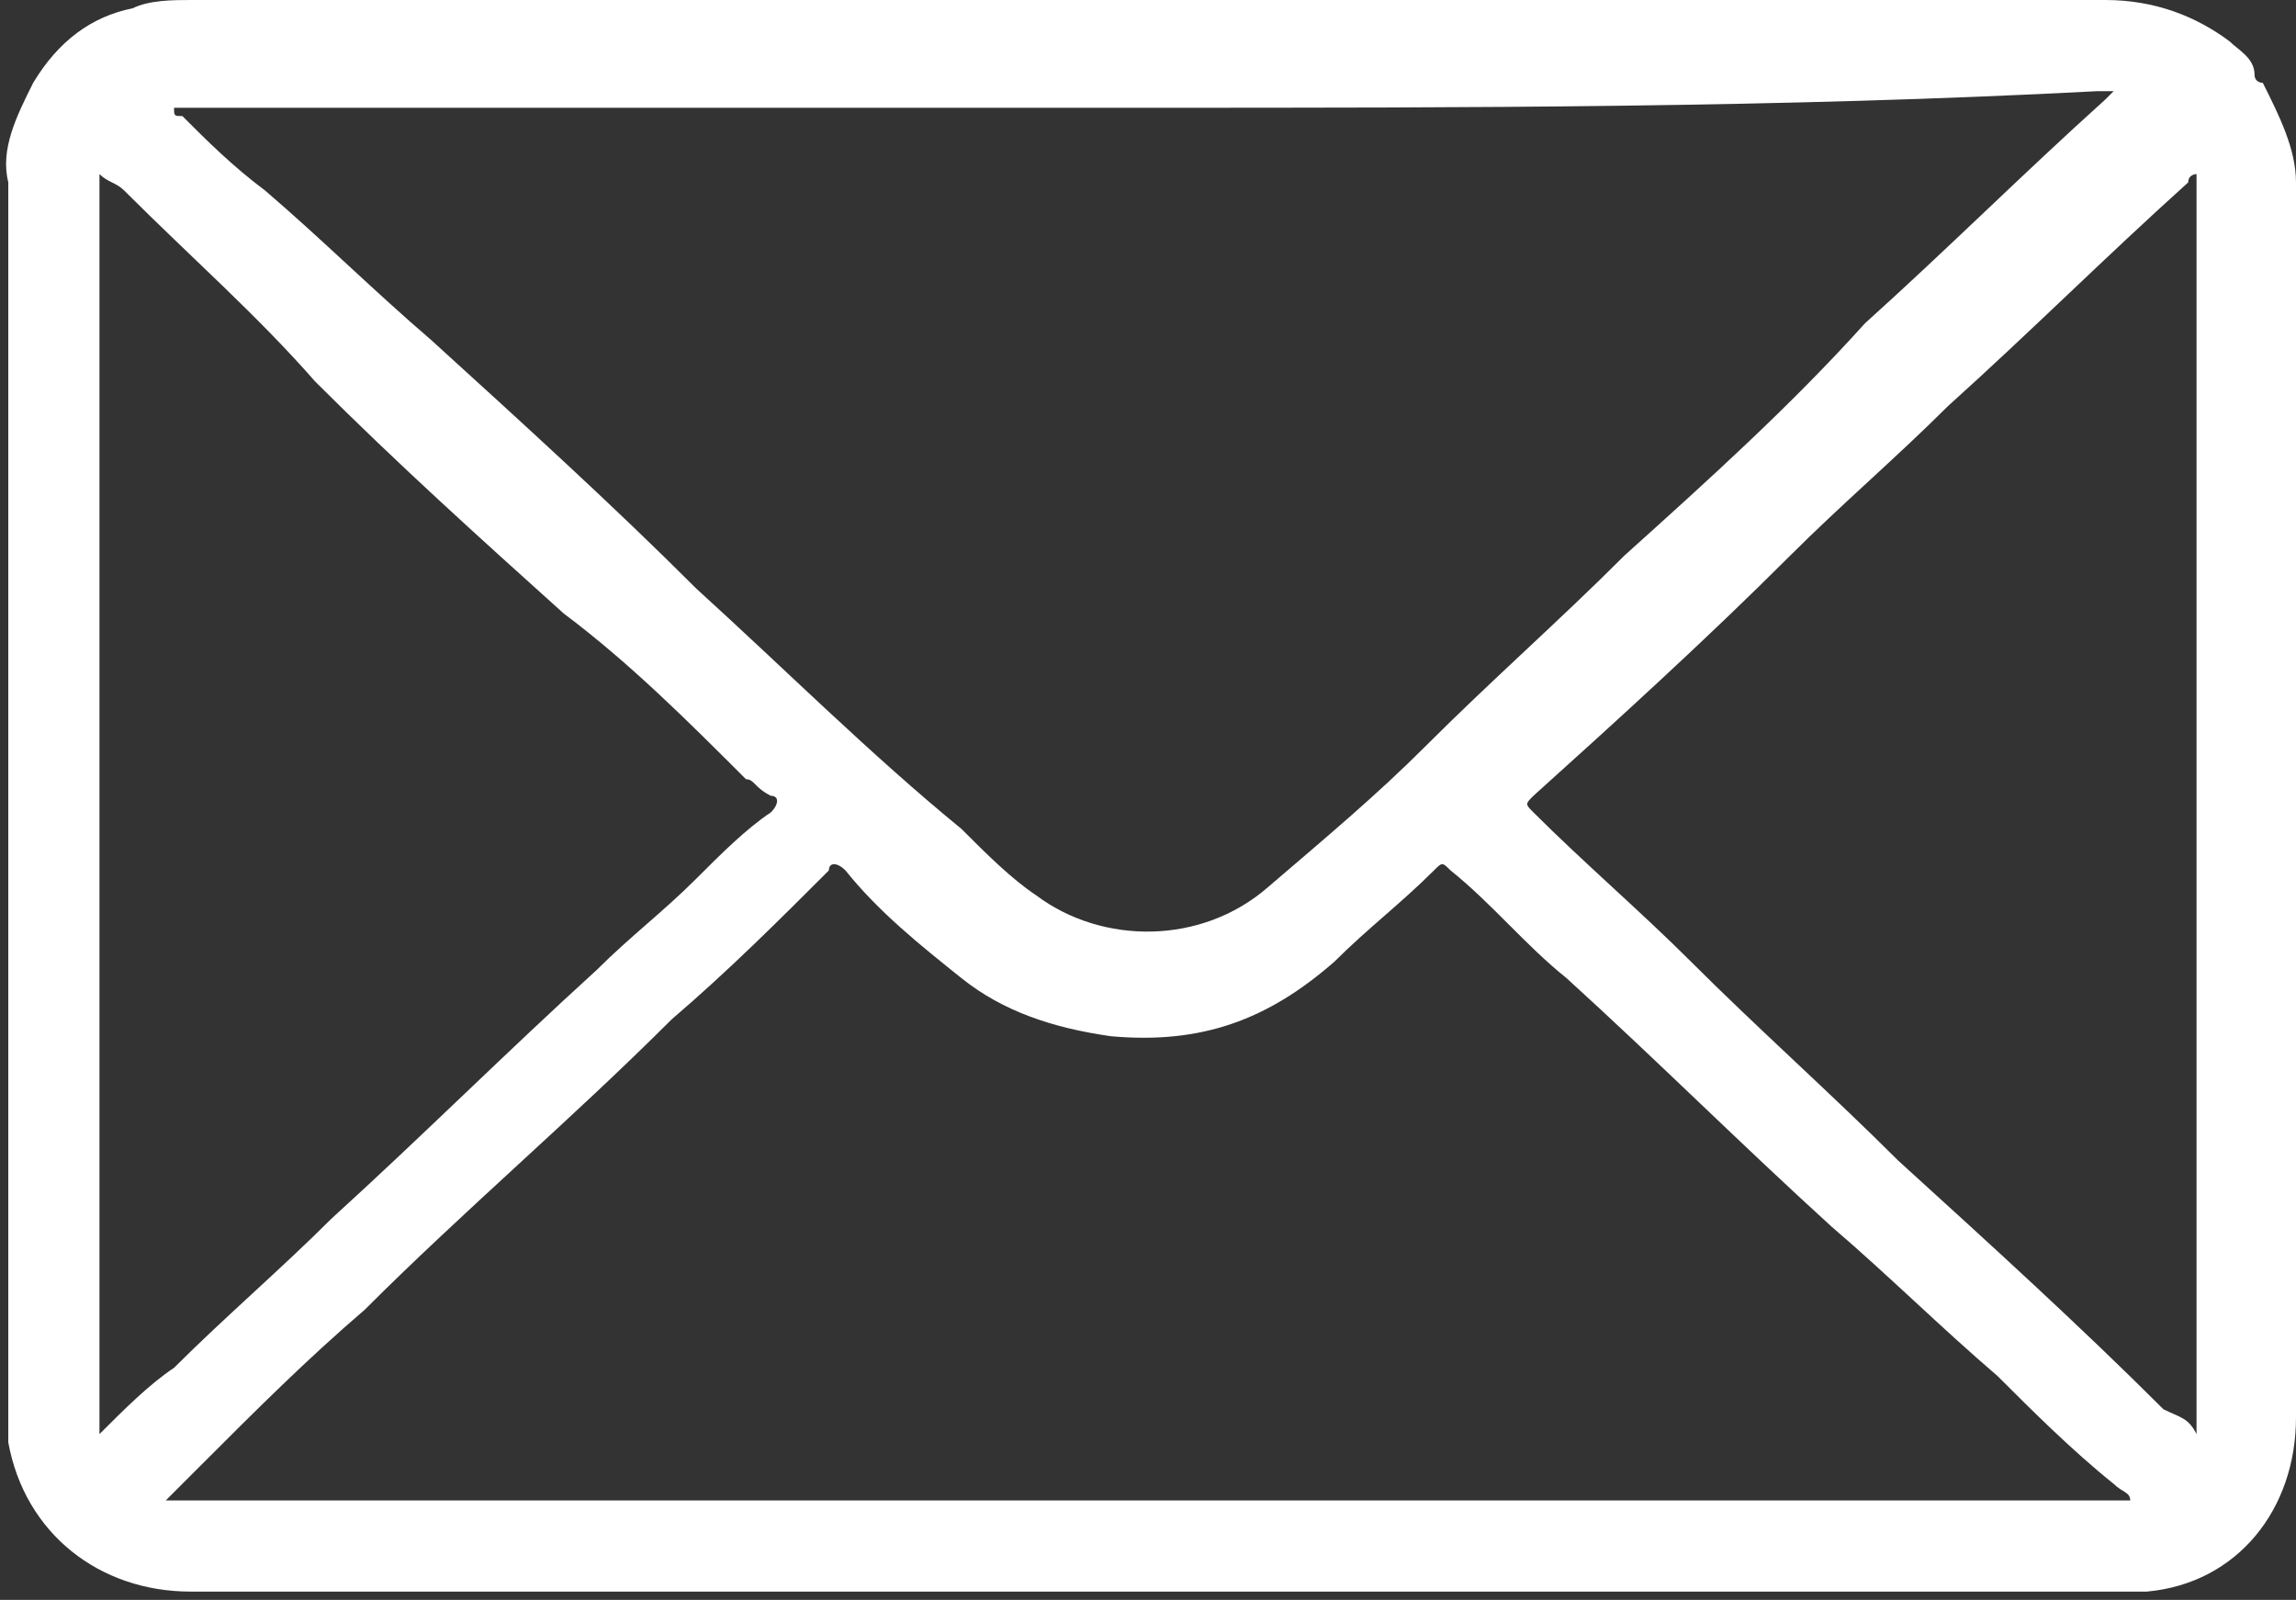 <?xml version="1.0" encoding="utf-8"?>
<!-- Generator: Adobe Illustrator 27.6.1, SVG Export Plug-In . SVG Version: 6.00 Build 0)  -->
<svg version="1.1" id="Layer_1" xmlns="http://www.w3.org/2000/svg" xmlns:xlink="http://www.w3.org/1999/xlink" x="0px" y="0px"
	 viewBox="0 0 27.7 19.3" style="enable-background:new 0 0 27.7 19.3;" xml:space="preserve">
<rect x="0" y="0" width="27.7" height="19.3" fill="#333333" stroke="none"/>
<style type="text/css">
	.st0{fill:none;stroke:#FFFFFF;stroke-miterlimit:10;}
	.st1{fill:#FFFFFF;}
</style>
<g>
	<g>
		<path class="st1" d="M13.8,0c3.9,0,7.7,0,11.6,0c0.6,0,1.1,0.2,1.5,0.5c0.1,0.1,0.3,0.2,0.3,0.4c0,0.1,0.1,0.1,0.1,0.1
			c0.2,0.4,0.4,0.8,0.4,1.2c0,5,0,9.9,0,14.9c0,1.1-0.7,2-1.8,2.1c-0.1,0-0.3,0-0.4,0c-7.7,0-15.5,0-23.2,0c-1.1,0-2-0.7-2.2-1.8
			c0-0.1,0-0.2,0-0.4c0-4.9,0-9.9,0-14.8C0,1.8,0.2,1.4,0.4,1c0.3-0.5,0.7-0.8,1.2-0.9C1.8,0,2.1,0,2.3,0C6.1,0,10,0,13.8,0z
			 M13.8,1.3c-1.7,0-3.4,0-5.1,0c-2.2,0-4.3,0-6.5,0c0,0-0.1,0-0.1,0c0,0.1,0,0.1,0.1,0.1c0.3,0.3,0.6,0.6,1,0.9
			c0.7,0.6,1.3,1.2,2,1.8c1.1,1,2.2,2,3.2,3c1.1,1,2.1,2,3.2,2.9c0.3,0.3,0.6,0.6,0.9,0.8c0.8,0.6,2,0.6,2.8-0.1
			c0.7-0.6,1.3-1.1,1.9-1.7c0.8-0.8,1.6-1.5,2.4-2.3c1-0.9,2-1.8,2.9-2.8c1-0.9,1.9-1.8,2.9-2.7c0,0,0.1-0.1,0.1-0.1
			c0,0-0.1,0-0.1,0c0,0-0.1,0-0.1,0C21.5,1.3,17.7,1.3,13.8,1.3z M2,18.1c7.9,0,15.8,0,23.7,0c0-0.1-0.1-0.1-0.2-0.2
			c-0.5-0.4-1-0.9-1.4-1.3c-0.7-0.6-1.3-1.2-2-1.8c-1.1-1-2.1-2-3.2-3c-0.5-0.4-0.9-0.9-1.4-1.3c-0.1-0.1-0.1-0.1-0.2,0
			c-0.4,0.4-0.8,0.7-1.2,1.1c-0.8,0.7-1.6,1-2.7,0.9c-0.7-0.1-1.3-0.3-1.8-0.7c-0.5-0.4-1-0.8-1.4-1.3c-0.1-0.1-0.2-0.1-0.2,0
			c-0.6,0.6-1.2,1.2-1.9,1.8c-1.2,1.2-2.5,2.3-3.7,3.5c-0.7,0.6-1.3,1.2-2,1.9C2.3,17.8,2.1,18,2,18.1z M1.2,17.3
			c0.3-0.3,0.6-0.6,0.9-0.8c0.6-0.6,1.3-1.2,1.9-1.8c1.1-1,2.1-2,3.2-3c0.4-0.4,0.8-0.7,1.2-1.1c0.3-0.3,0.6-0.6,0.9-0.8
			c0.1-0.1,0.1-0.2,0-0.2C9.1,9.5,9.1,9.4,9,9.4C8.3,8.7,7.6,8,6.8,7.4c-1-0.9-2-1.8-3-2.8C3.1,3.8,2.3,3.1,1.5,2.3
			C1.4,2.2,1.3,2.2,1.2,2.1C1.2,7.1,1.2,12.2,1.2,17.3z M26.5,17.3c0-5.1,0-10.1,0-15.2c0,0-0.1,0-0.1,0.1c-1,0.9-1.9,1.8-2.9,2.7
			c-0.6,0.6-1.3,1.2-1.9,1.8c-1,1-2.1,2-3.1,2.9c-0.1,0.1-0.1,0.1,0,0.2c0.6,0.6,1.3,1.2,1.9,1.8c0.8,0.8,1.7,1.6,2.5,2.4
			c1.1,1,2.2,2,3.2,3C26.3,17.1,26.4,17.1,26.5,17.3z"/>
	</g>
</g>
</svg>

